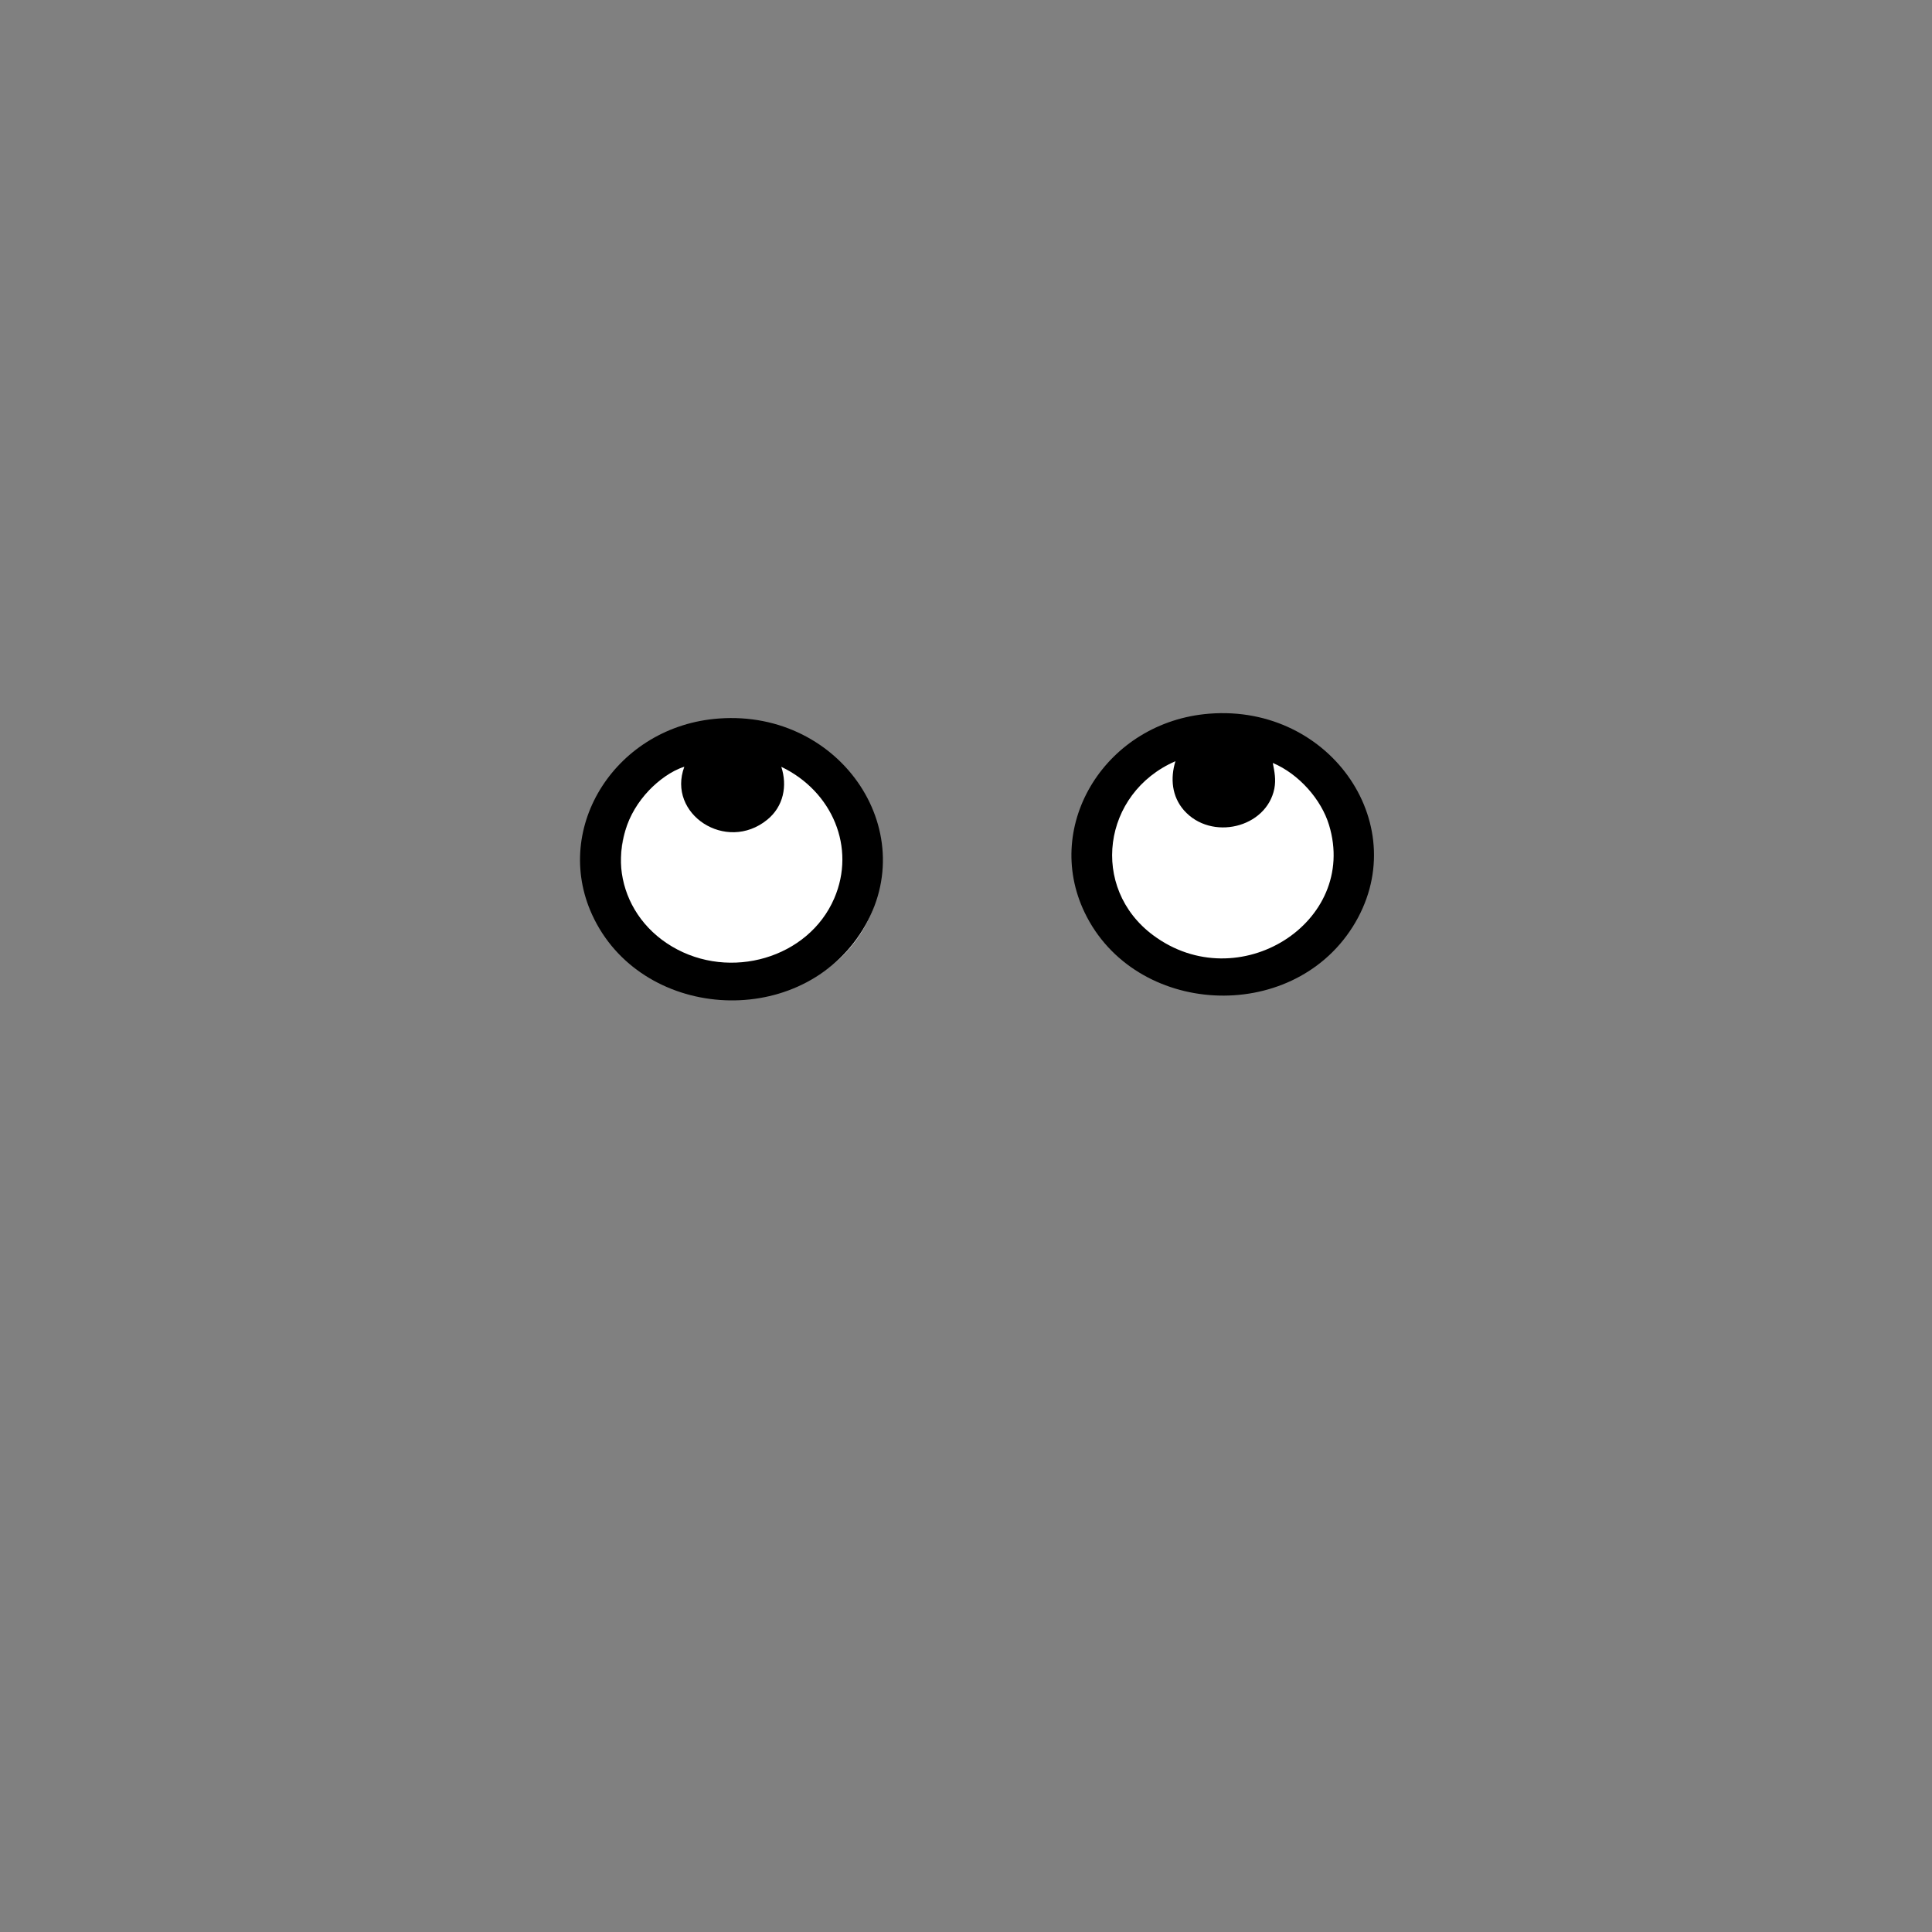 <?xml version="1.0" encoding="UTF-8"?><svg id="a" xmlns="http://www.w3.org/2000/svg" width="1000" height="1000" viewBox="0 0 1000 1000"><rect x="0" y="0" width="1000" height="1000" fill="#808080" stroke="none"/><defs><style>.b{fill:#fff;}</style></defs><ellipse class="b" cx="634.4" cy="442.5" rx="67.3" ry="66.6"/><ellipse class="b" cx="388.6" cy="447.6" rx="67.3" ry="66.6"/><path d="M372.1,371.9c63.9-4.7,106.9,60.5,73,111.6-33.3,50.1-113.8,44.1-138.6-10-20.9-45.6,12.7-97.8,65.6-101.6ZM354.1,396.9c-6.7,2.1-13.4,7.2-18.1,12.1-23.6,24.7-18,63.2,11.8,80.9,30.1,17.9,70.7,6,84-24.9,11.3-26.2-.9-55.4-27.4-68.1,3.2,9.8,1.2,20.5-7.3,27.4-21.3,17.3-52-3-42.9-27.4Z"/><path d="M625.9,369.4c63.4-5,106.7,59,74.2,110.4-32.1,50.7-112.9,46.2-138.7-7.5-21.9-45.6,11.3-98.7,64.5-102.9ZM658.8,394.9c.9,4.7,1.7,8.5.8,13.3-4.1,20.4-32.7,27.2-46.8,11.2-6.3-7.2-7.1-16.6-4.4-25.4-37.9,16.5-44.5,65.6-11.5,90.1,44,32.7,106.4-6.6,91-57.1-4-13.2-15.6-26.4-29.1-32.1Z"/></svg>